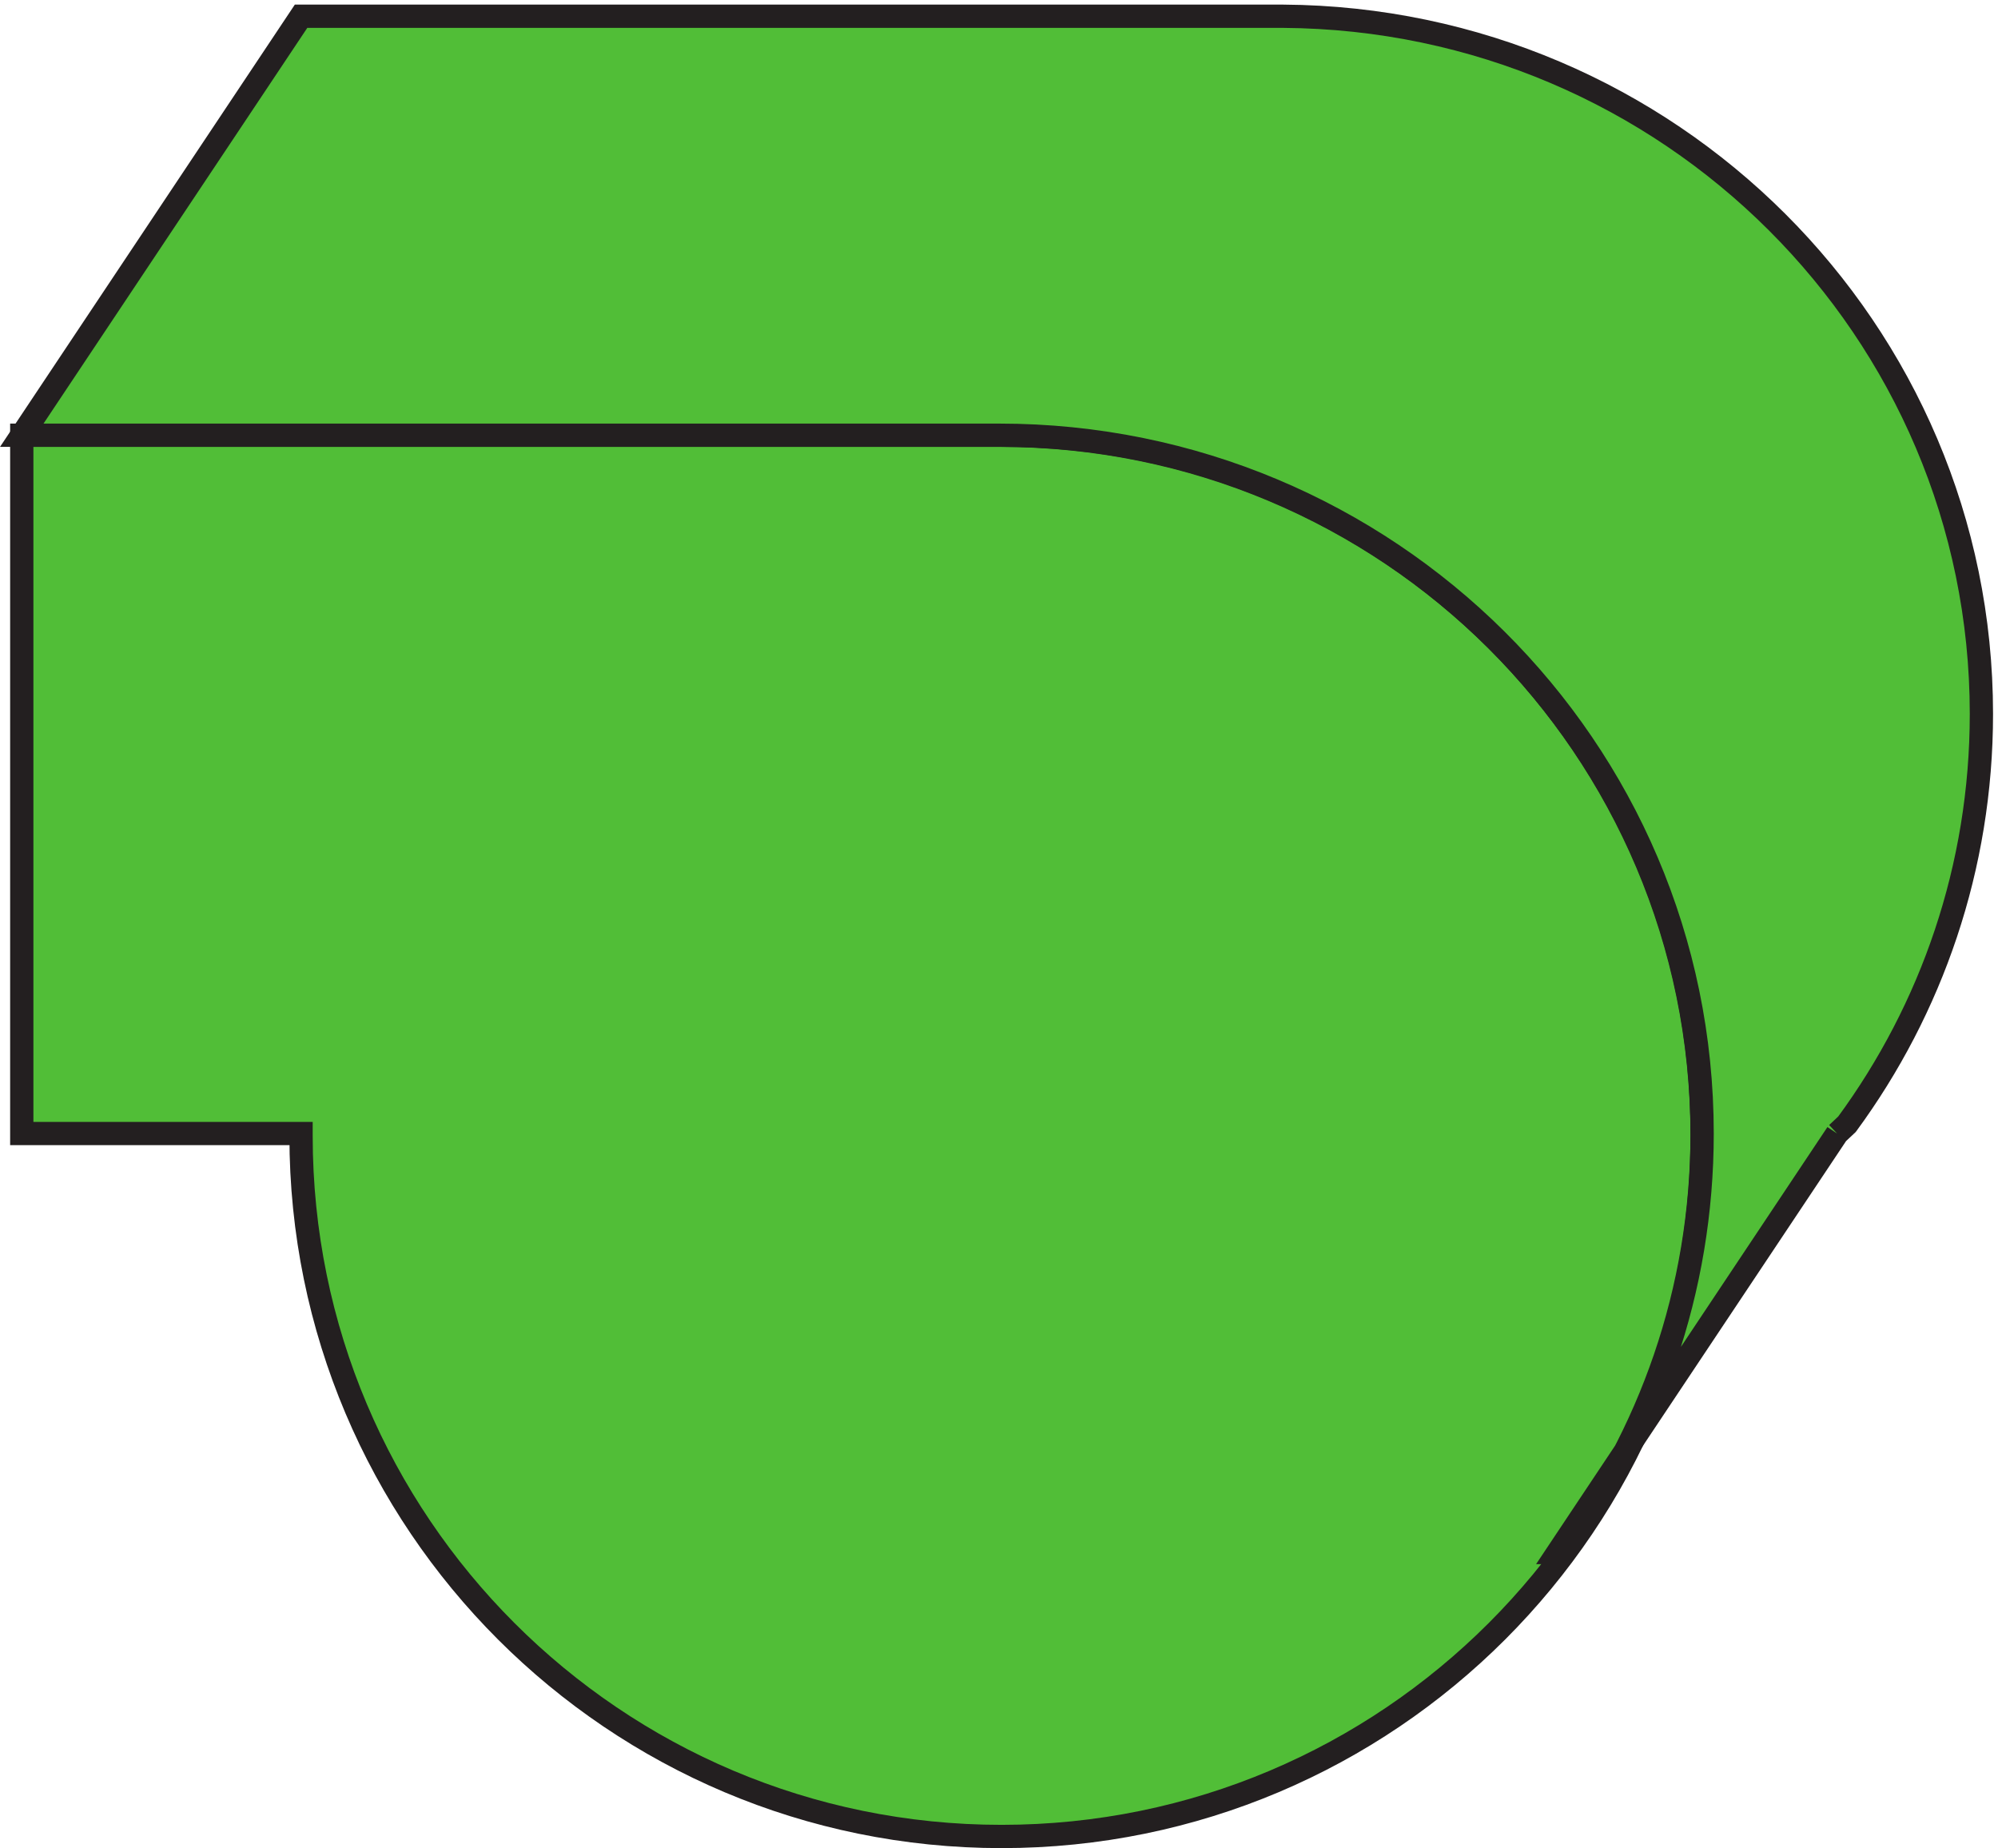 <svg xmlns="http://www.w3.org/2000/svg" xml:space="preserve" width="85.634" height="79.2"><path d="M318.332 454.668h-315v-225h90v-.75c0-124.68 101.074-225.75 225.75-225.75 124.68 0 225.75 101.07 225.75 225.75 0 124.676-101.07 225.75-225.75 225.75h-.75" style="fill:#51be37;fill-opacity:1;fill-rule:evenodd;stroke:none" transform="matrix(.133 0 0 -.133 .49 79.122)"/><path d="M318.332 454.668h-315v-225h90v-.75c0-124.68 101.074-225.75 225.75-225.75 124.68 0 225.75 101.07 225.75 225.75 0 124.676-101.07 225.75-225.75 225.75h-.75" style="fill:none;stroke:#231f20;stroke-width:7.5;stroke-linecap:butt;stroke-linejoin:miter;stroke-miterlimit:10;stroke-dasharray:none;stroke-opacity:1" transform="matrix(.133 0 0 -.133 .49 79.122)"/><path d="m588.332 229.668-90-135h1.211c28.437 37.602 45.289 84.348 45.289 135.004 0 124.262-101.406 224.996-226.5 224.996h-315l90 135h316.5c124.41-.813 225-101.141 225-224.781 0-49.422-16.07-95.121-43.309-132.219l-3.191-3" style="fill:#51be37;fill-opacity:1;fill-rule:evenodd;stroke:none" transform="matrix(.133 0 0 -.133 .49 79.122)"/><path d="m588.332 229.668-90-135h1.211c28.437 37.602 45.289 84.348 45.289 135.004 0 124.262-101.406 224.996-226.5 224.996h-315l90 135h316.5c124.41-.813 225-101.141 225-224.781 0-49.422-16.07-95.121-43.309-132.219l-3.191-3" style="fill:none;stroke:#231f20;stroke-width:7.5;stroke-linecap:butt;stroke-linejoin:miter;stroke-miterlimit:10;stroke-dasharray:none;stroke-opacity:1" transform="matrix(.133 0 0 -.133 .49 79.122)"/></svg>
